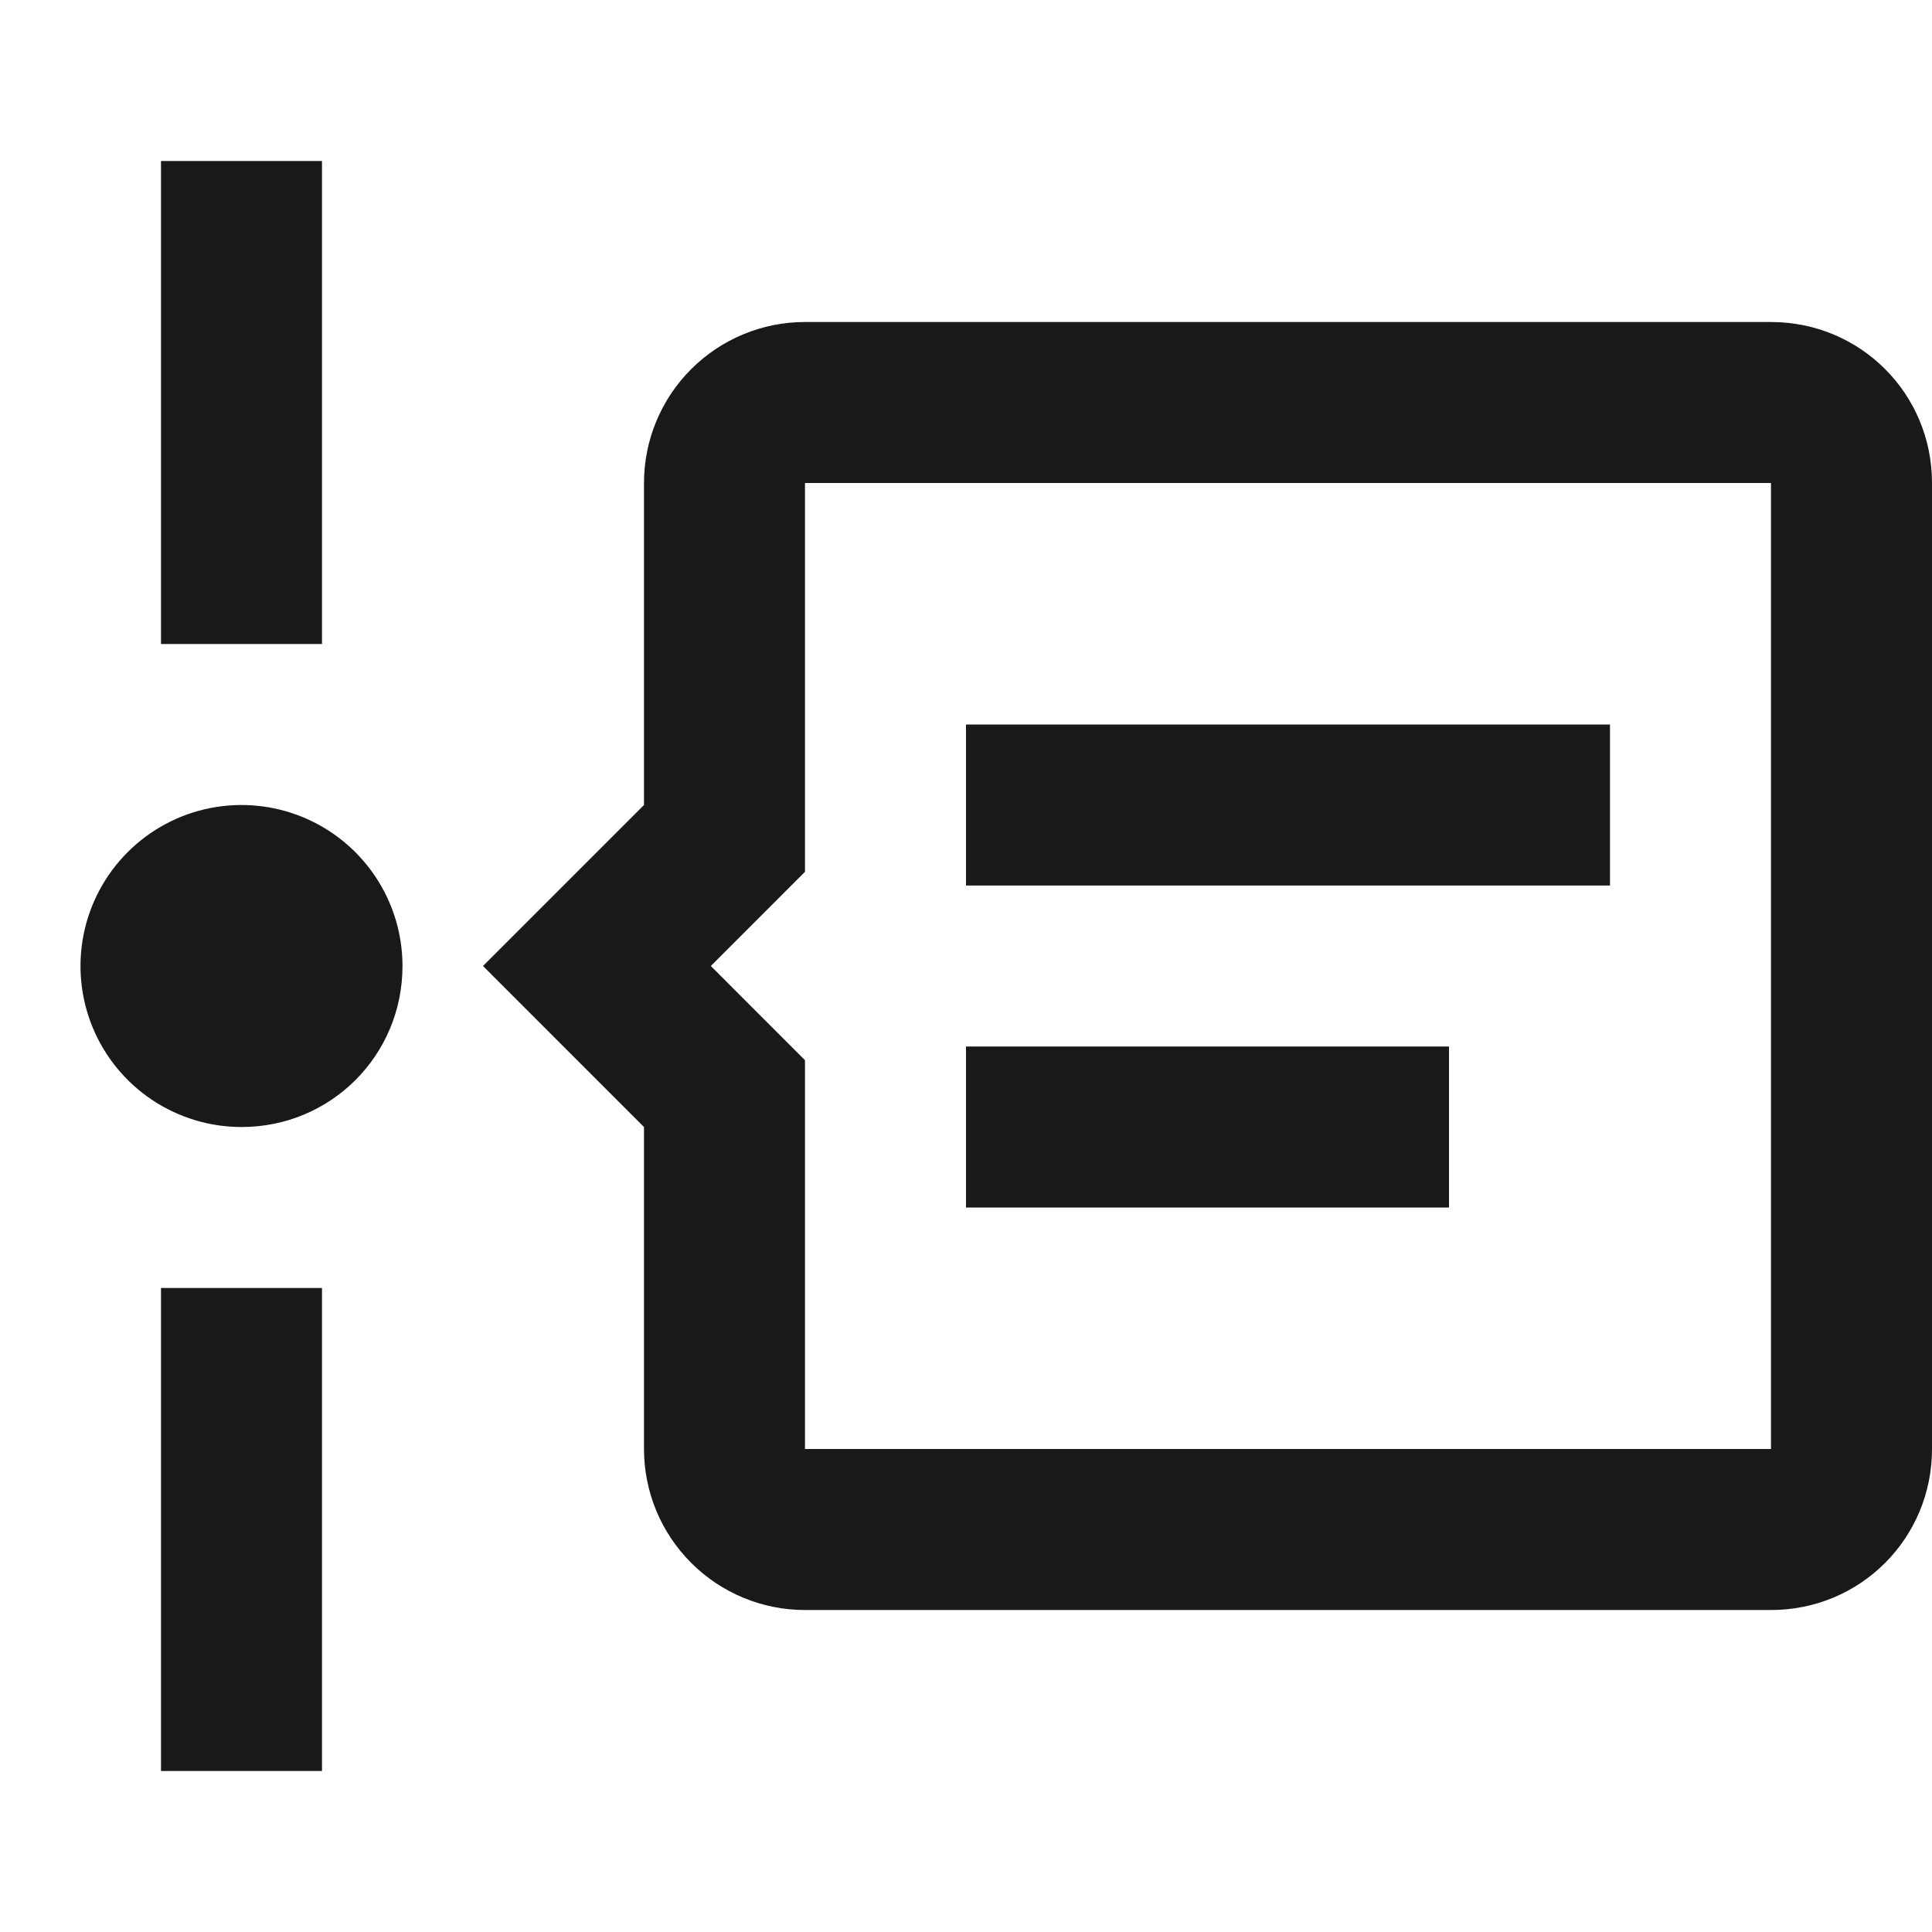 <svg width="64" height="64" viewBox="0 0 64 64" fill="none" xmlns="http://www.w3.org/2000/svg">
<path d="M13.333 32C13.333 34.96 10.96 37.334 8 37.334C6.945 37.334 5.914 37.021 5.037 36.435C4.16 35.849 3.476 35.016 3.072 34.041C2.669 33.067 2.563 31.994 2.769 30.96C2.975 29.925 3.483 28.975 4.229 28.229C4.974 27.483 5.925 26.975 6.959 26.769C7.994 26.564 9.066 26.669 10.041 27.073C11.015 27.477 11.848 28.16 12.434 29.037C13.02 29.914 13.333 30.945 13.333 32ZM10.666 5.333V21.334H5.333V5.333H10.666ZM5.333 58.667V42.667H10.666V58.667H5.333ZM64 16V48C64 50.96 61.627 53.334 58.666 53.334H26.666C25.252 53.334 23.895 52.772 22.895 51.771C21.895 50.771 21.333 49.415 21.333 48V37.334L16 32L21.333 26.667V16C21.333 14.586 21.895 13.229 22.895 12.229C23.895 11.229 25.252 10.667 26.666 10.667H58.666C61.627 10.667 64 13.04 64 16ZM58.666 16H26.666V28.88L23.547 32L26.666 35.12V48H58.666V16ZM32 24H53.333V29.334H32V24ZM32 34.667H48V40H32V34.667Z" fill="#191919"/>
</svg>
